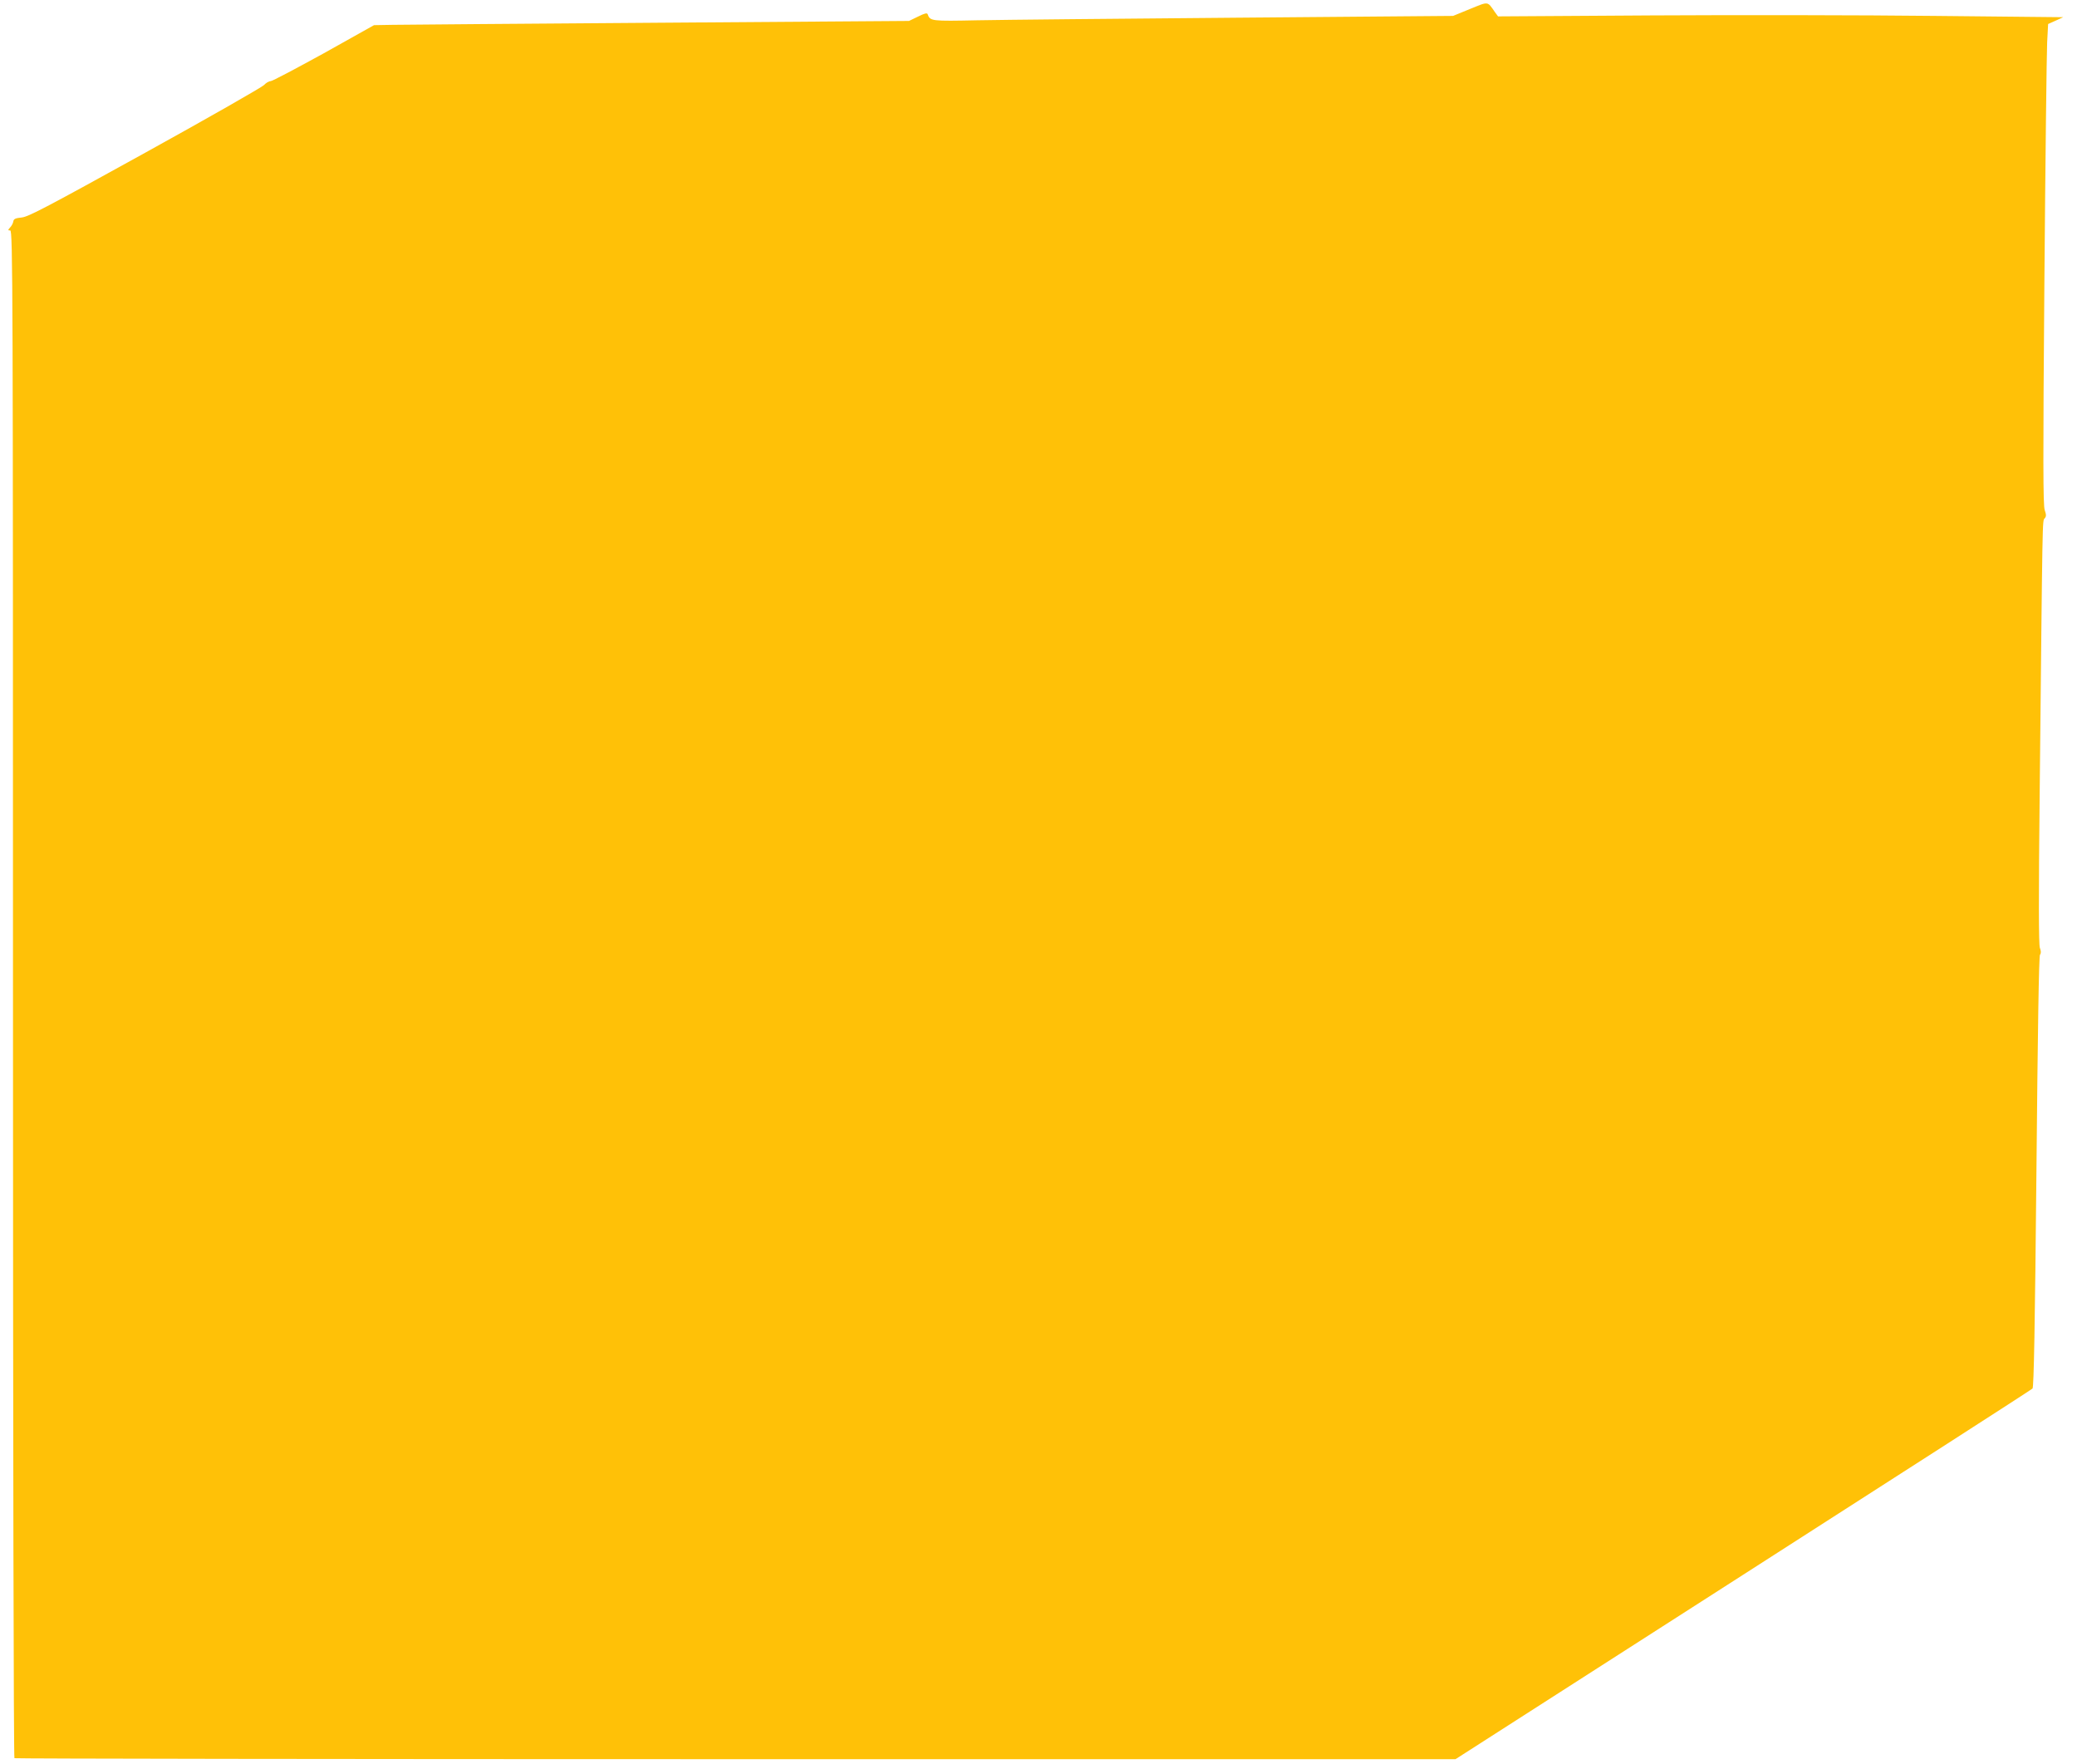 <?xml version="1.0" standalone="no"?>
<!DOCTYPE svg PUBLIC "-//W3C//DTD SVG 20010904//EN"
 "http://www.w3.org/TR/2001/REC-SVG-20010904/DTD/svg10.dtd">
<svg version="1.0" xmlns="http://www.w3.org/2000/svg"
 width="1280pt" height="1087pt" viewBox="0 0 1280 1087"
 preserveAspectRatio="xMidYMid meet">
<g transform="translate(0,1087) scale(0.1,-0.1)"
fill="#ffc107" stroke="none">
<path d="M9060 10815 l-105 -43 -1330 -11 c-731 -6 -1452 -13 -1601 -16 -285
-6 -292 -5 -307 37 -3 10 -19 6 -59 -14 l-56 -27 -1533 -11 c-844 -6 -1586
-12 -1649 -13 l-115 -2 -309 -173 c-171 -94 -318 -172 -328 -172 -11 0 -29
-11 -41 -24 -12 -13 -341 -201 -732 -417 -599 -331 -718 -394 -760 -399 -40
-4 -51 -9 -53 -25 -2 -11 -11 -28 -20 -37 -14 -16 -14 -18 1 -18 16 0 17 -334
17 -4704 0 -2774 4 -4707 9 -4710 5 -3 2005 -6 4445 -6 l4436 0 1772 1136
c975 625 1778 1141 1784 1148 8 8 15 389 24 1336 8 864 15 1329 22 1337 7 9 7
22 -1 43 -7 22 -8 302 -1 953 18 1742 16 1676 31 1693 10 12 10 22 0 51 -10
28 -11 298 -2 1401 6 752 14 1418 17 1480 l6 114 47 21 46 21 -795 8 c-437 5
-1221 6 -1742 3 l-946 -6 -19 26 c-48 69 -37 67 -153 20z"/>
</g>
</svg>
